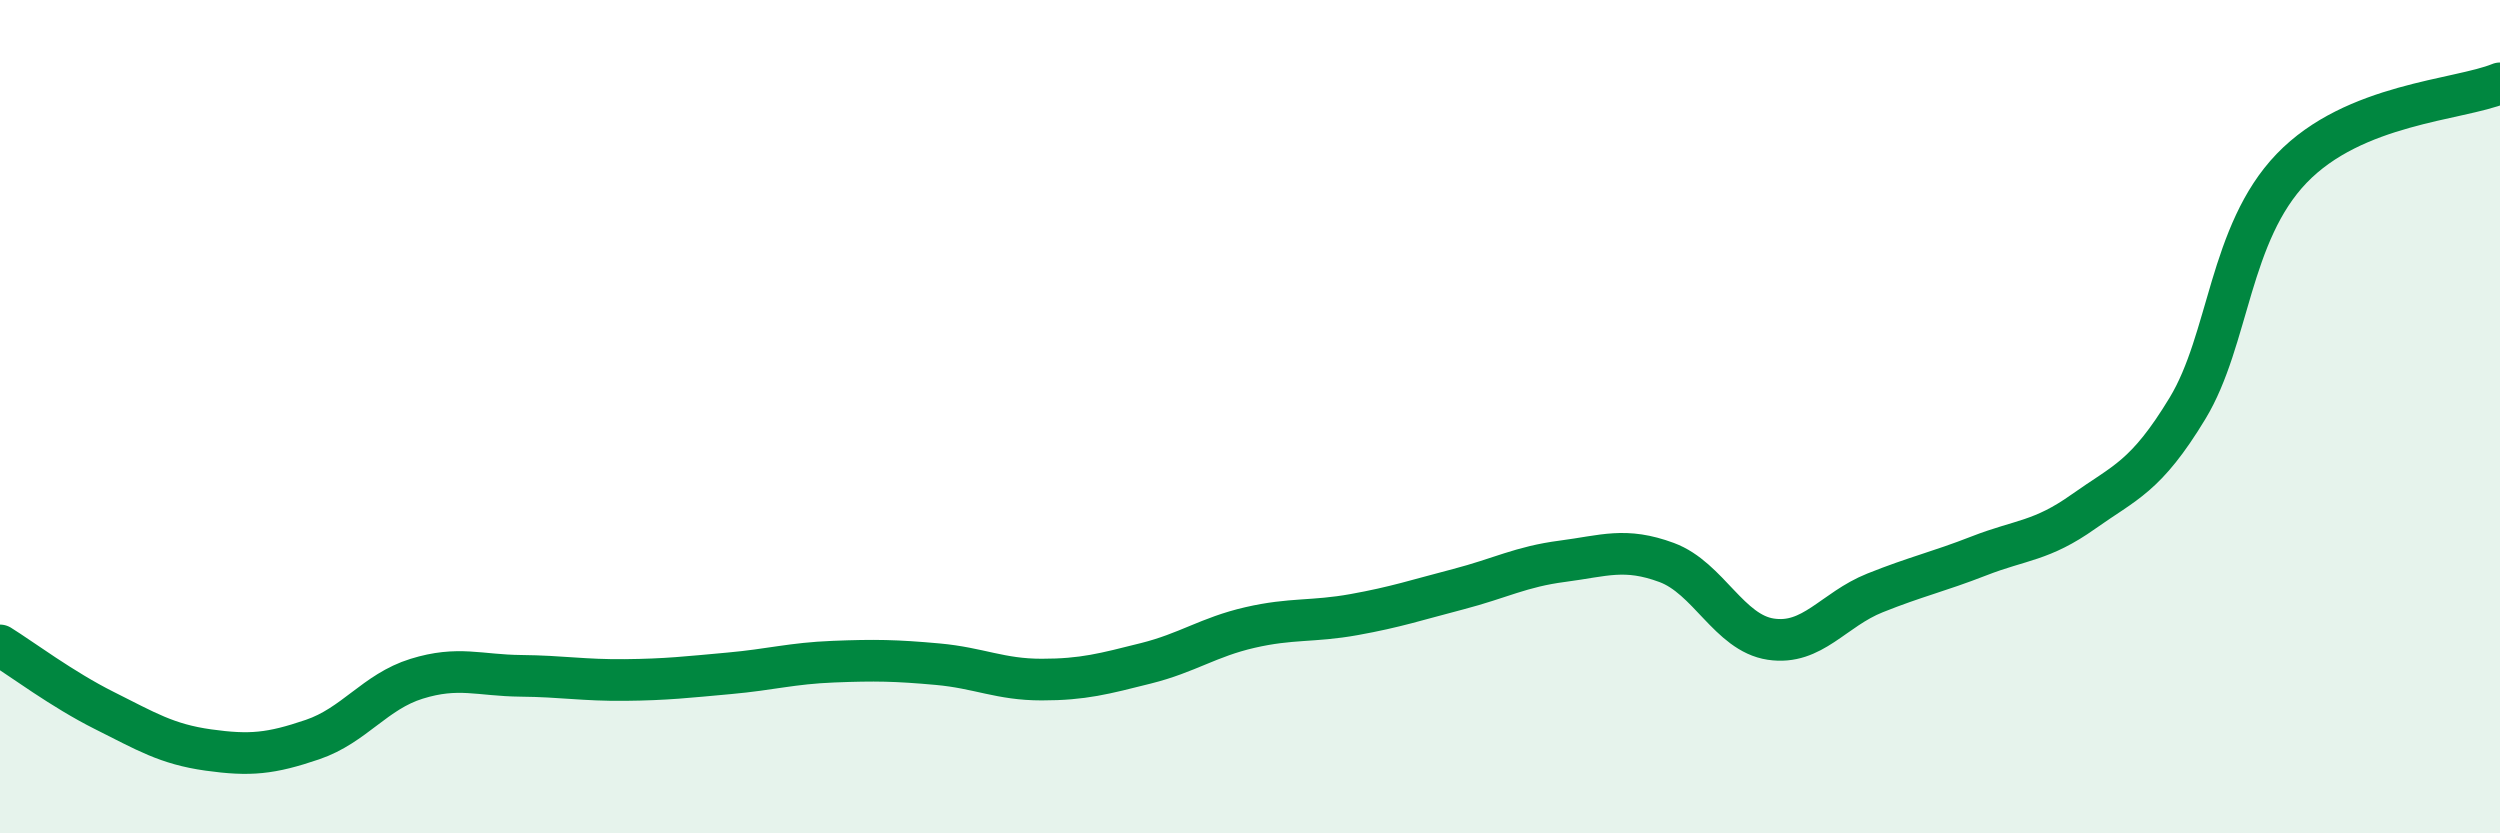 
    <svg width="60" height="20" viewBox="0 0 60 20" xmlns="http://www.w3.org/2000/svg">
      <path
        d="M 0,15.49 C 0.5,15.8 1.5,16.55 2.5,17.05 C 3.5,17.55 4,17.86 5,18 C 6,18.14 6.5,18.09 7.5,17.75 C 8.5,17.41 9,16.6 10,16.29 C 11,15.98 11.5,16.21 12.5,16.22 C 13.5,16.23 14,16.33 15,16.32 C 16,16.31 16.5,16.25 17.5,16.16 C 18.5,16.07 19,15.92 20,15.88 C 21,15.84 21.5,15.85 22.5,15.94 C 23.5,16.03 24,16.31 25,16.31 C 26,16.31 26.5,16.17 27.5,15.92 C 28.5,15.67 29,15.29 30,15.06 C 31,14.83 31.5,14.93 32.5,14.75 C 33.5,14.57 34,14.4 35,14.14 C 36,13.88 36.5,13.6 37.5,13.47 C 38.5,13.34 39,13.13 40,13.5 C 41,13.87 41.5,15.19 42.5,15.34 C 43.5,15.49 44,14.63 45,14.23 C 46,13.83 46.5,13.73 47.5,13.34 C 48.5,12.95 49,12.99 50,12.28 C 51,11.57 51.5,11.45 52.5,9.8 C 53.5,8.15 53.5,5.6 55,4.04 C 56.5,2.48 59,2.41 60,2L60 20L0 20Z"
        fill="#008740"
        opacity="0.1"
        stroke-linecap="round"
        stroke-linejoin="round"
      />
      <path
        d="M 0,15.49 C 0.5,15.8 1.5,16.55 2.5,17.05 C 3.5,17.55 4,17.86 5,18 C 6,18.14 6.5,18.09 7.5,17.75 C 8.5,17.41 9,16.6 10,16.29 C 11,15.98 11.5,16.21 12.5,16.22 C 13.5,16.23 14,16.33 15,16.32 C 16,16.31 16.5,16.25 17.5,16.16 C 18.5,16.07 19,15.92 20,15.88 C 21,15.84 21.5,15.85 22.5,15.94 C 23.5,16.03 24,16.31 25,16.31 C 26,16.31 26.5,16.17 27.5,15.92 C 28.5,15.67 29,15.29 30,15.06 C 31,14.83 31.5,14.93 32.5,14.75 C 33.5,14.57 34,14.4 35,14.14 C 36,13.88 36.5,13.6 37.5,13.47 C 38.5,13.34 39,13.13 40,13.5 C 41,13.87 41.5,15.19 42.5,15.34 C 43.5,15.49 44,14.63 45,14.23 C 46,13.83 46.5,13.73 47.5,13.34 C 48.5,12.95 49,12.99 50,12.28 C 51,11.57 51.5,11.45 52.5,9.8 C 53.5,8.15 53.5,5.6 55,4.04 C 56.5,2.48 59,2.41 60,2"
        stroke="#008740"
        stroke-width="1"
        fill="none"
        stroke-linecap="round"
        stroke-linejoin="round"
      />
    </svg>
  